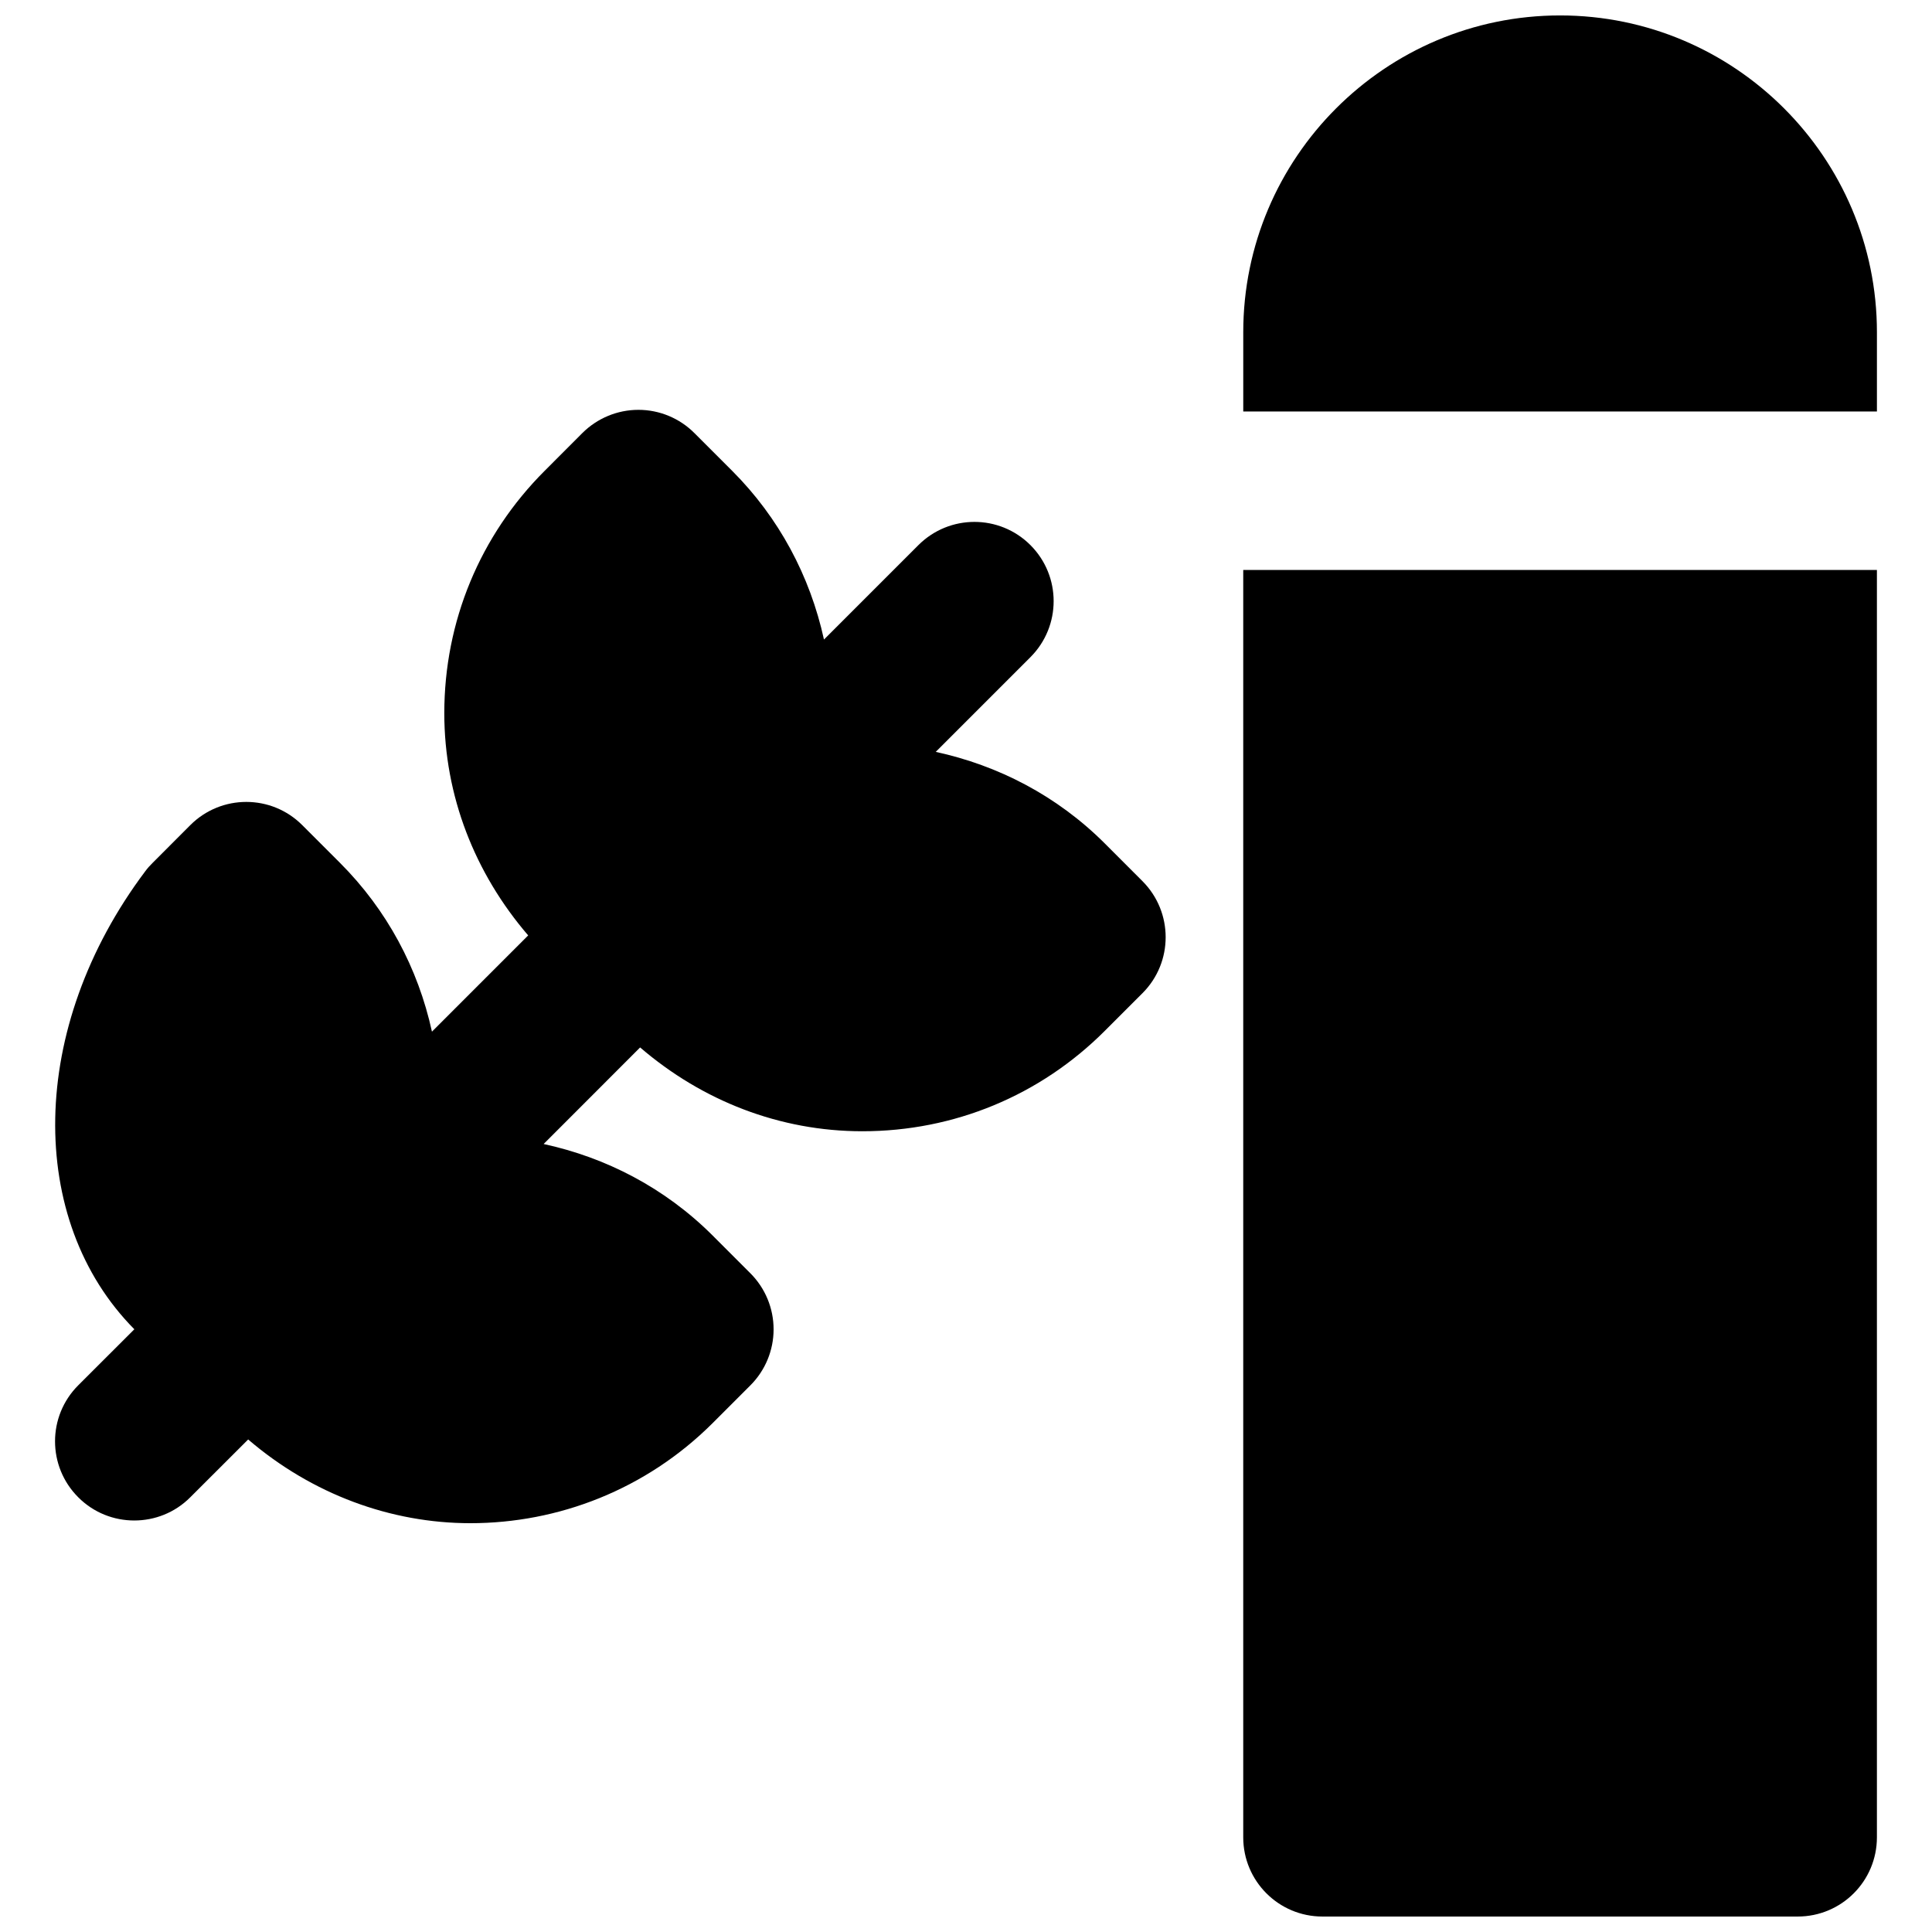 <?xml version="1.0" encoding="UTF-8"?>
<!-- Uploaded to: SVG Repo, www.svgrepo.com, Generator: SVG Repo Mixer Tools -->
<svg width="800px" height="800px" version="1.1" viewBox="144 144 512 512" xmlns="http://www.w3.org/2000/svg">
 <defs>
  <clipPath id="b">
   <path d="m473 148.09h169v105.91h-169z"/>
  </clipPath>
  <clipPath id="a">
   <path d="m473 295h169v356.9h-169z"/>
  </clipPath>
 </defs>
 <path d="m436.8 367.54c-12.742-12.742-28.402-20.719-44.82-24.285l25.105-25.109c8.188-8.207 8.188-21.473 0-29.68-8.207-8.211-21.492-8.211-29.703 0l-25.02 25.02c-3.676-16.793-11.902-32.285-24.352-44.734l-9.973-9.969c-3.926-3.949-9.277-6.172-14.84-6.172h-0.023c-5.562 0-10.895 2.223-14.84 6.148l-9.973 9.992c-17.172 17.152-26.617 39.969-26.617 64.238 0 21.938 8.082 42.445 22.23 58.902l-25.504 25.504c-3.676-16.812-11.926-32.285-24.371-44.73l-9.992-9.992c-8.188-8.211-21.477-8.211-29.684 0l-9.973 9.992c-0.715 0.691-1.363 1.426-1.953 2.223-31.152 41.461-31.508 92.492-2.894 121.38l-14.863 14.844c-8.207 8.207-8.207 21.496 0 29.684 4.094 4.113 9.469 6.148 14.84 6.148 5.375 0 10.75-2.035 14.844-6.148l15.344-15.324c16.941 14.523 37.809 22.188 58.883 22.188 23.262 0 46.52-8.859 64.238-26.555l9.969-9.973c3.945-3.945 6.152-9.277 6.152-14.84 0-5.586-2.207-10.918-6.152-14.863l-9.969-9.973c-12.742-12.742-28.402-20.719-44.82-24.285l25.57-25.59c16.457 14.148 36.988 22.211 58.902 22.211 24.289 0 47.105-9.449 64.258-26.621l9.969-9.969c8.188-8.188 8.188-21.453 0.023-29.664z" fill-rule="evenodd"/>
 <g clip-path="url(#b)">
  <path d="m557.44 148.09c-46.309 0-83.965 37.66-83.965 83.969v20.992h167.93v-20.992c0-46.309-37.66-83.969-83.969-83.969" fill-rule="evenodd"/>
 </g>
 <g clip-path="url(#a)">
  <path d="m473.47 630.91c0 11.59 9.383 20.992 20.988 20.992h125.95c11.609 0 20.992-9.402 20.992-20.992v-335.87h-167.93z" fill-rule="evenodd"/>
 </g>
</svg>